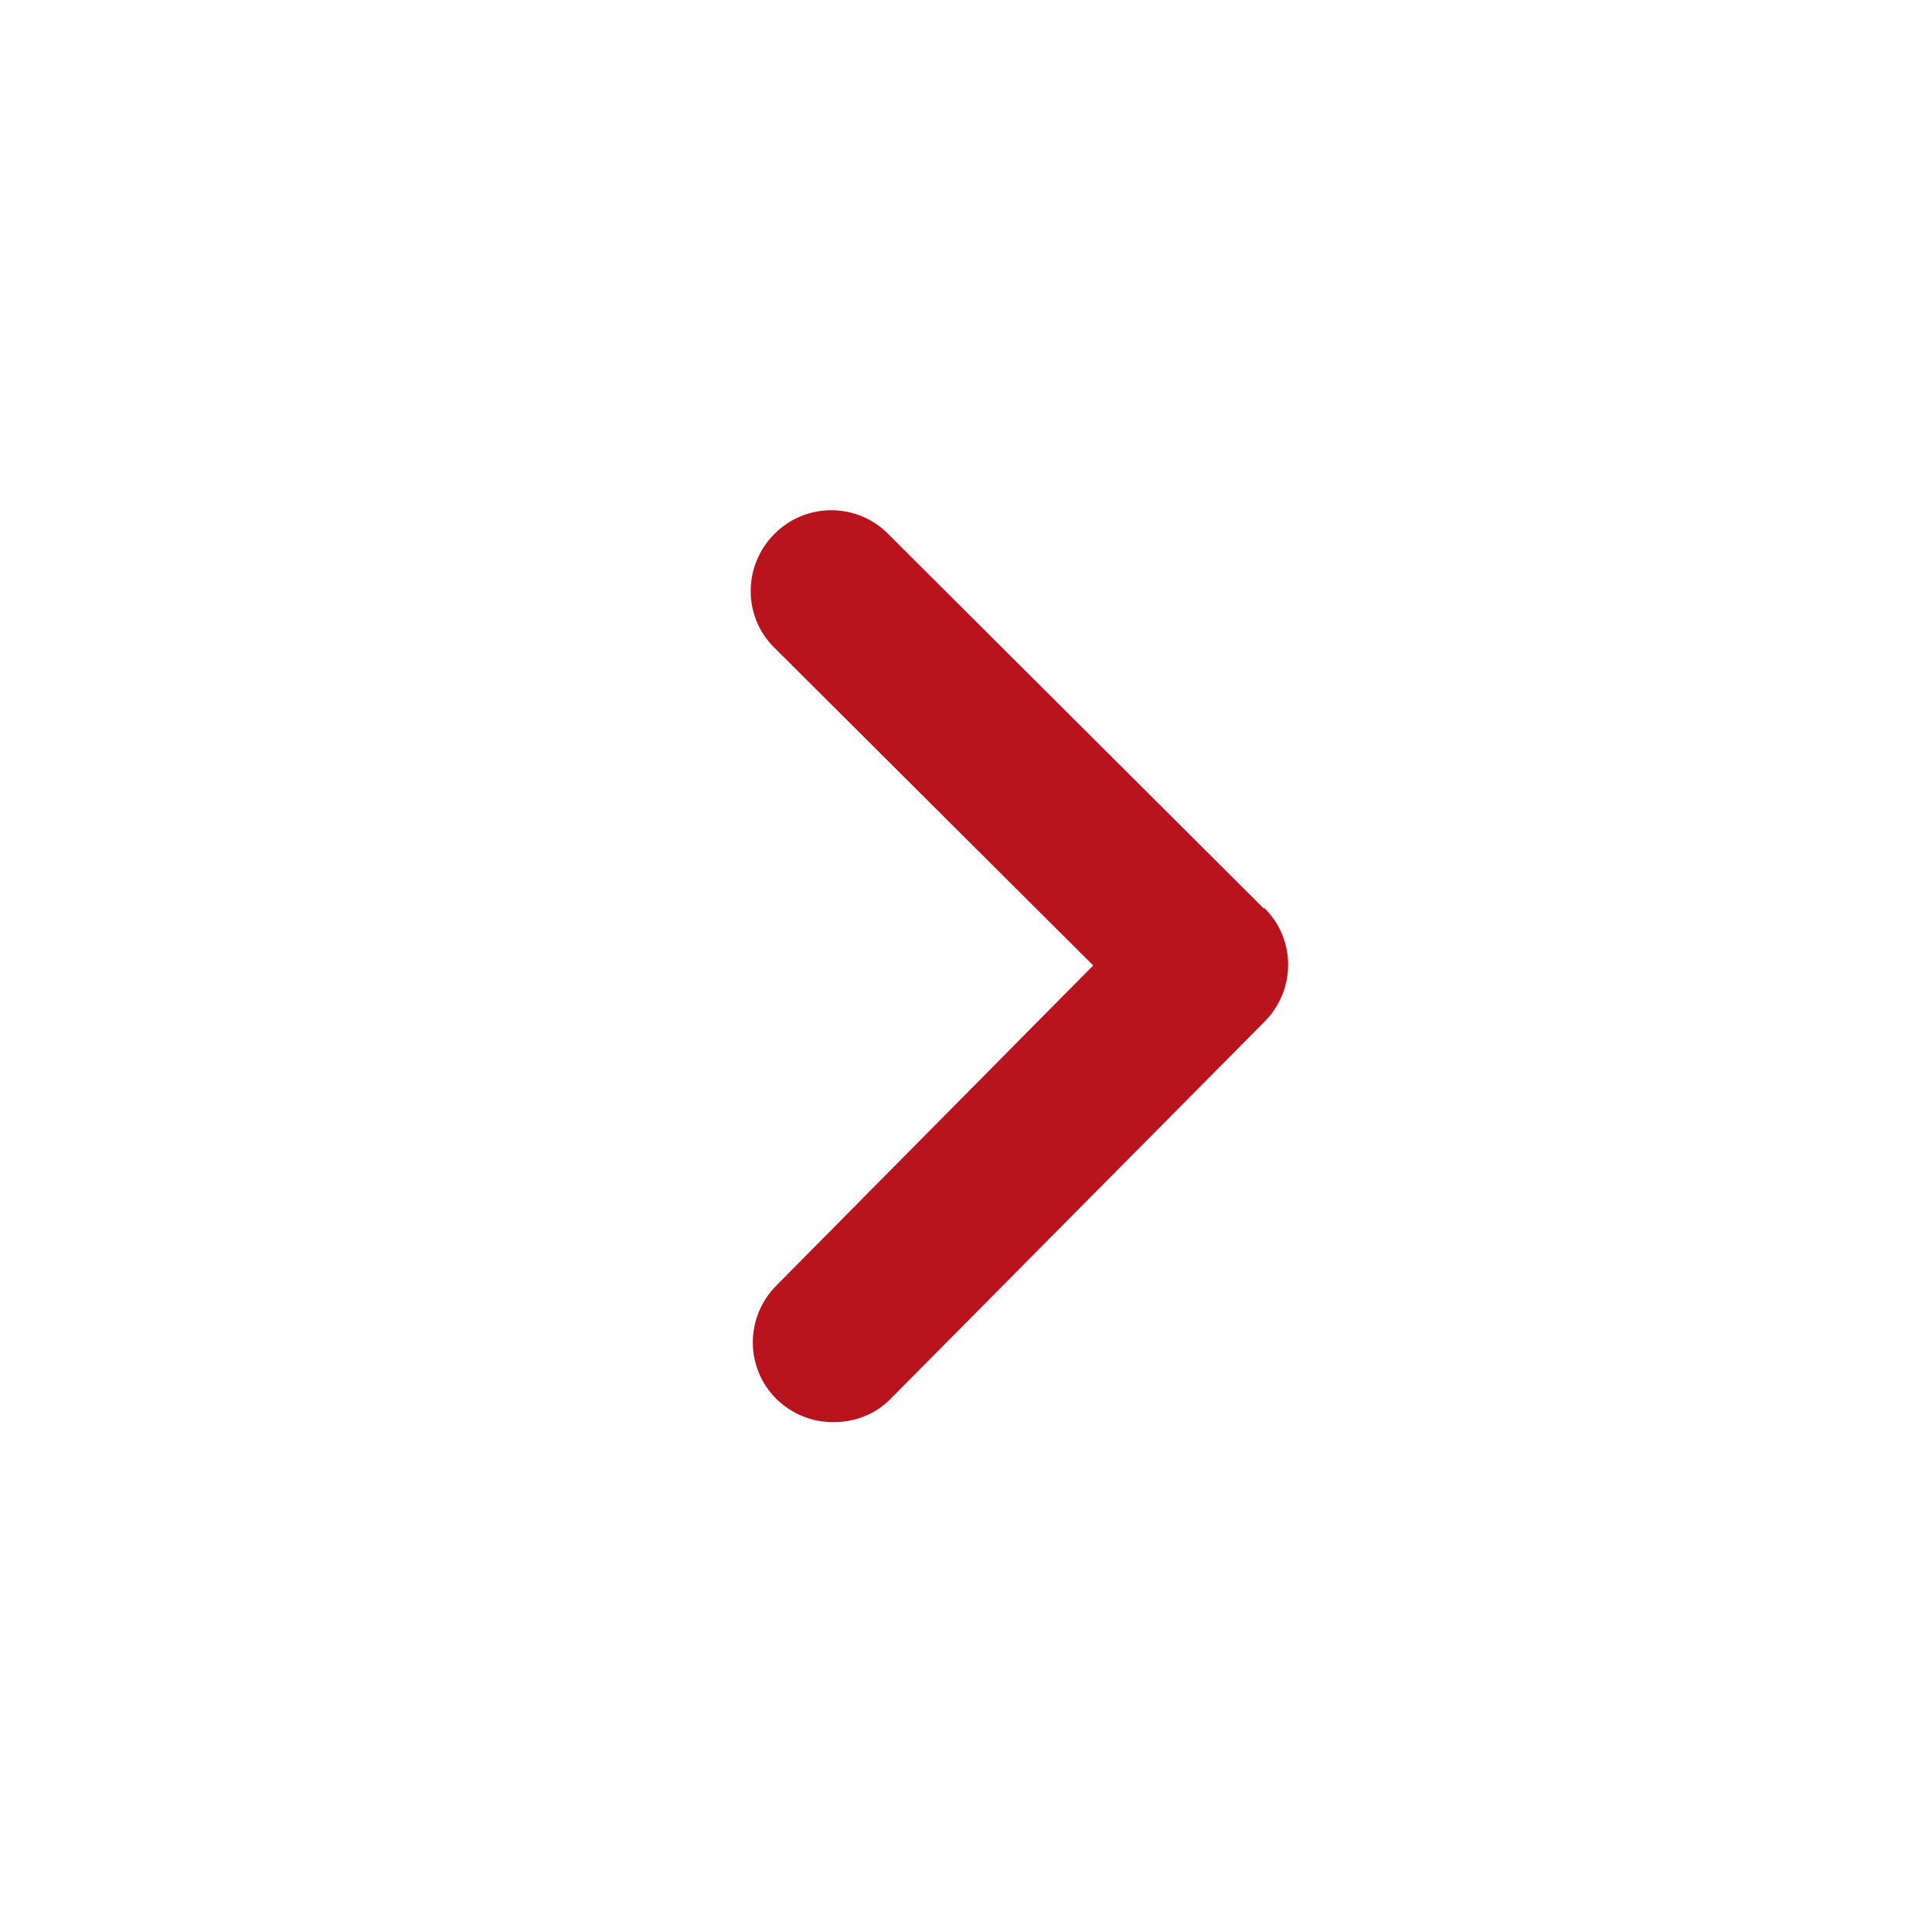 <?xml version="1.0" encoding="UTF-8"?>
<svg id="Layer_1" data-name="Layer 1" xmlns="http://www.w3.org/2000/svg" version="1.1" viewBox="0 0 36 36">
  <defs>
    <style>
      .cls-1 {
        fill: #B9131D;
      }
    </style>
  </defs>
  <path class="cls-1" d="M23.56,16.92c.59.58.59,1.53,0,2.12l-6.96,7.02c-.29.3-.68.44-1.07.44s-.76-.14-1.06-.43c-.59-.58-.59-1.53,0-2.12l5.9-5.96-5.94-5.92c-.59-.58-.59-1.53,0-2.12.58-.59,1.54-.59,2.12,0l7,6.98h0Z"/>
</svg>